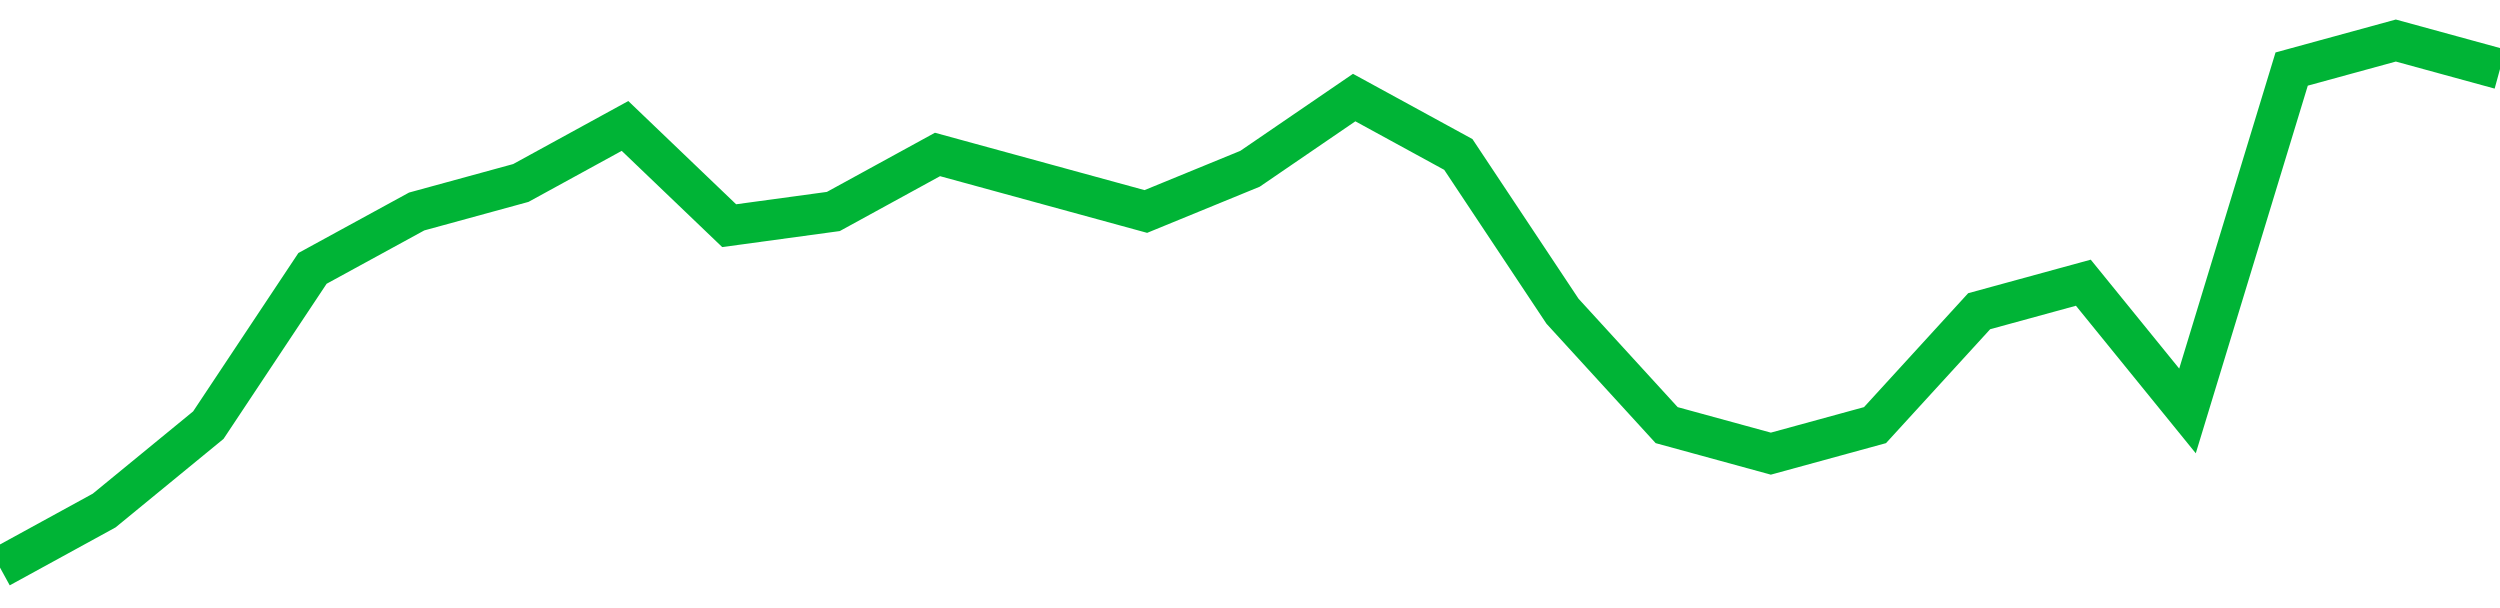 <!-- Generated with https://github.com/jxxe/sparkline/ --><svg viewBox="0 0 185 45" class="sparkline" xmlns="http://www.w3.org/2000/svg"><path class="sparkline--fill" d="M 0 42 L 0 42 L 7.708 37.78 L 15.417 31.46 L 23.125 19.86 L 30.833 15.65 L 38.542 13.54 L 46.25 9.32 L 53.958 16.7 L 61.667 15.65 L 69.375 11.43 L 77.083 13.54 L 84.792 15.65 L 92.5 12.49 L 100.208 7.22 L 107.917 11.43 L 115.625 23.03 L 123.333 31.46 L 131.042 33.57 L 138.75 31.46 L 146.458 23.03 L 154.167 20.92 L 161.875 30.41 L 169.583 5.11 L 177.292 3 L 185 5.11 V 45 L 0 45 Z" stroke="none" fill="none" ></path><path class="sparkline--line" d="M 0 42 L 0 42 L 7.708 37.78 L 15.417 31.46 L 23.125 19.86 L 30.833 15.65 L 38.542 13.54 L 46.25 9.32 L 53.958 16.7 L 61.667 15.65 L 69.375 11.43 L 77.083 13.54 L 84.792 15.65 L 92.5 12.49 L 100.208 7.22 L 107.917 11.43 L 115.625 23.03 L 123.333 31.46 L 131.042 33.57 L 138.75 31.46 L 146.458 23.03 L 154.167 20.92 L 161.875 30.41 L 169.583 5.11 L 177.292 3 L 185 5.11" fill="none" stroke-width="3" stroke="#00B436" ></path></svg>